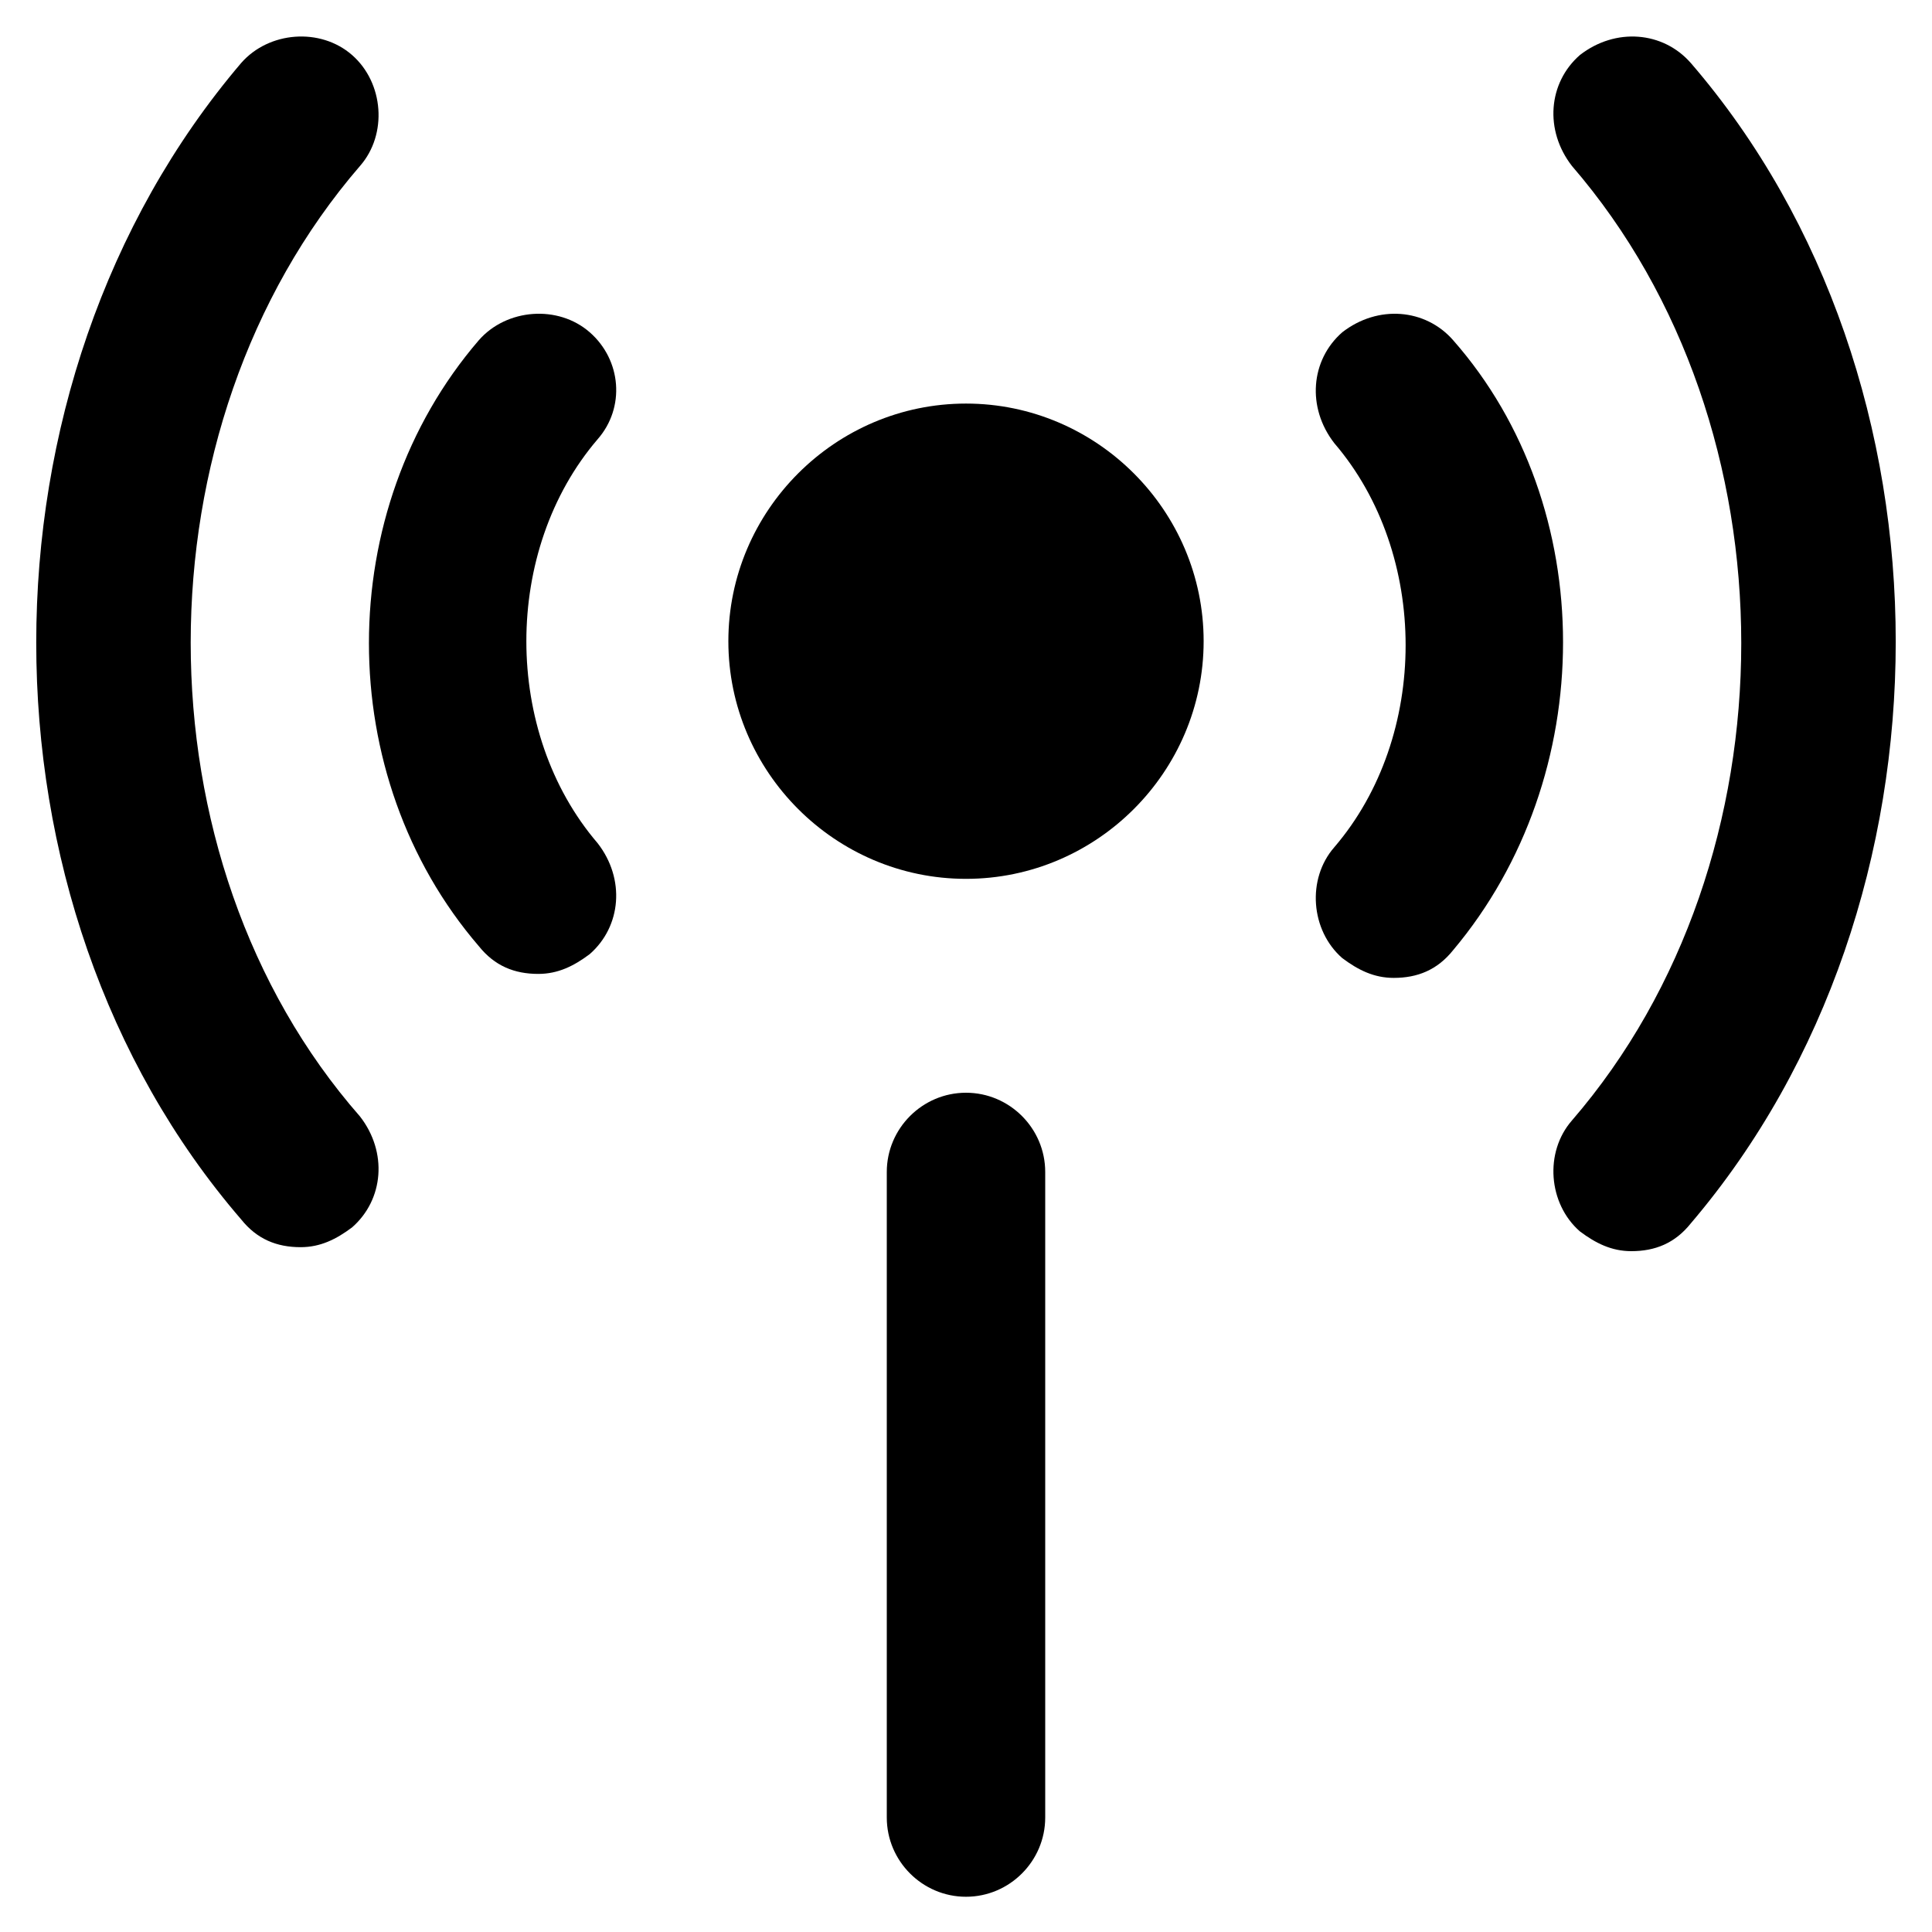 <?xml version="1.0" encoding="UTF-8"?>
<!-- Uploaded to: SVG Repo, www.svgrepo.com, Generator: SVG Repo Mixer Tools -->
<svg fill="#000000" width="800px" height="800px" version="1.1" viewBox="144 144 512 512" xmlns="http://www.w3.org/2000/svg">
 <g>
  <path d="m400 646.66c-11.547 0-20.992-9.445-20.992-20.992v-171.09c0-11.547 9.445-20.992 20.992-20.992s20.992 9.445 20.992 20.992v171.09c0 11.543-9.449 20.992-20.992 20.992z"/>
  <path d="m592.07 160.69c-7.348-8.398-19.941-9.445-29.391-2.098-8.398 7.348-9.445 19.941-2.098 29.391 59.828 69.273 59.828 183.68 0 252.95-7.348 8.398-6.297 22.043 2.098 29.391 4.199 3.148 8.398 5.246 13.645 5.246 6.297 0 11.547-2.098 15.742-7.348 72.43-85.02 72.43-223.57 0.004-307.54z"/>
  <path d="m529.1 234.16c-7.348-8.398-19.941-9.445-29.391-2.098-8.398 7.348-9.445 19.941-2.098 29.391 25.191 29.391 25.191 77.672 0 107.06-7.348 8.398-6.297 22.043 2.098 29.391 4.199 3.148 8.398 5.246 13.645 5.246 6.297 0 11.547-2.098 15.742-7.348 38.836-46.184 38.836-117.55 0.004-161.64z"/>
  <path d="m239.41 187.98c7.348-8.398 6.297-22.043-2.102-29.391-8.395-7.348-22.039-6.297-29.387 2.098-72.422 85.02-72.422 222.52 0 306.48 4.199 5.246 9.445 7.348 15.742 7.348 5.246 0 9.445-2.098 13.645-5.246 8.398-7.348 9.445-19.941 2.098-29.391-59.824-68.223-59.824-182.63 0.004-251.9z"/>
  <path d="m300.29 232.06c-8.398-7.348-22.043-6.297-29.391 2.098-38.836 45.133-38.836 115.46 0 160.59 4.199 5.246 9.445 7.348 15.742 7.348 5.246 0 9.445-2.098 13.645-5.246 8.398-7.348 9.445-19.941 2.098-29.391-25.191-29.391-25.191-77.672 0-107.06 7.356-8.398 6.305-20.992-2.094-28.34z"/>
  <path d="m400 250.95c-34.637 0-62.977 28.34-62.977 62.977 0 34.637 28.34 62.977 62.977 62.977s62.977-28.34 62.977-62.977c0-34.637-28.34-62.977-62.977-62.977z"/>
 </g>
</svg>